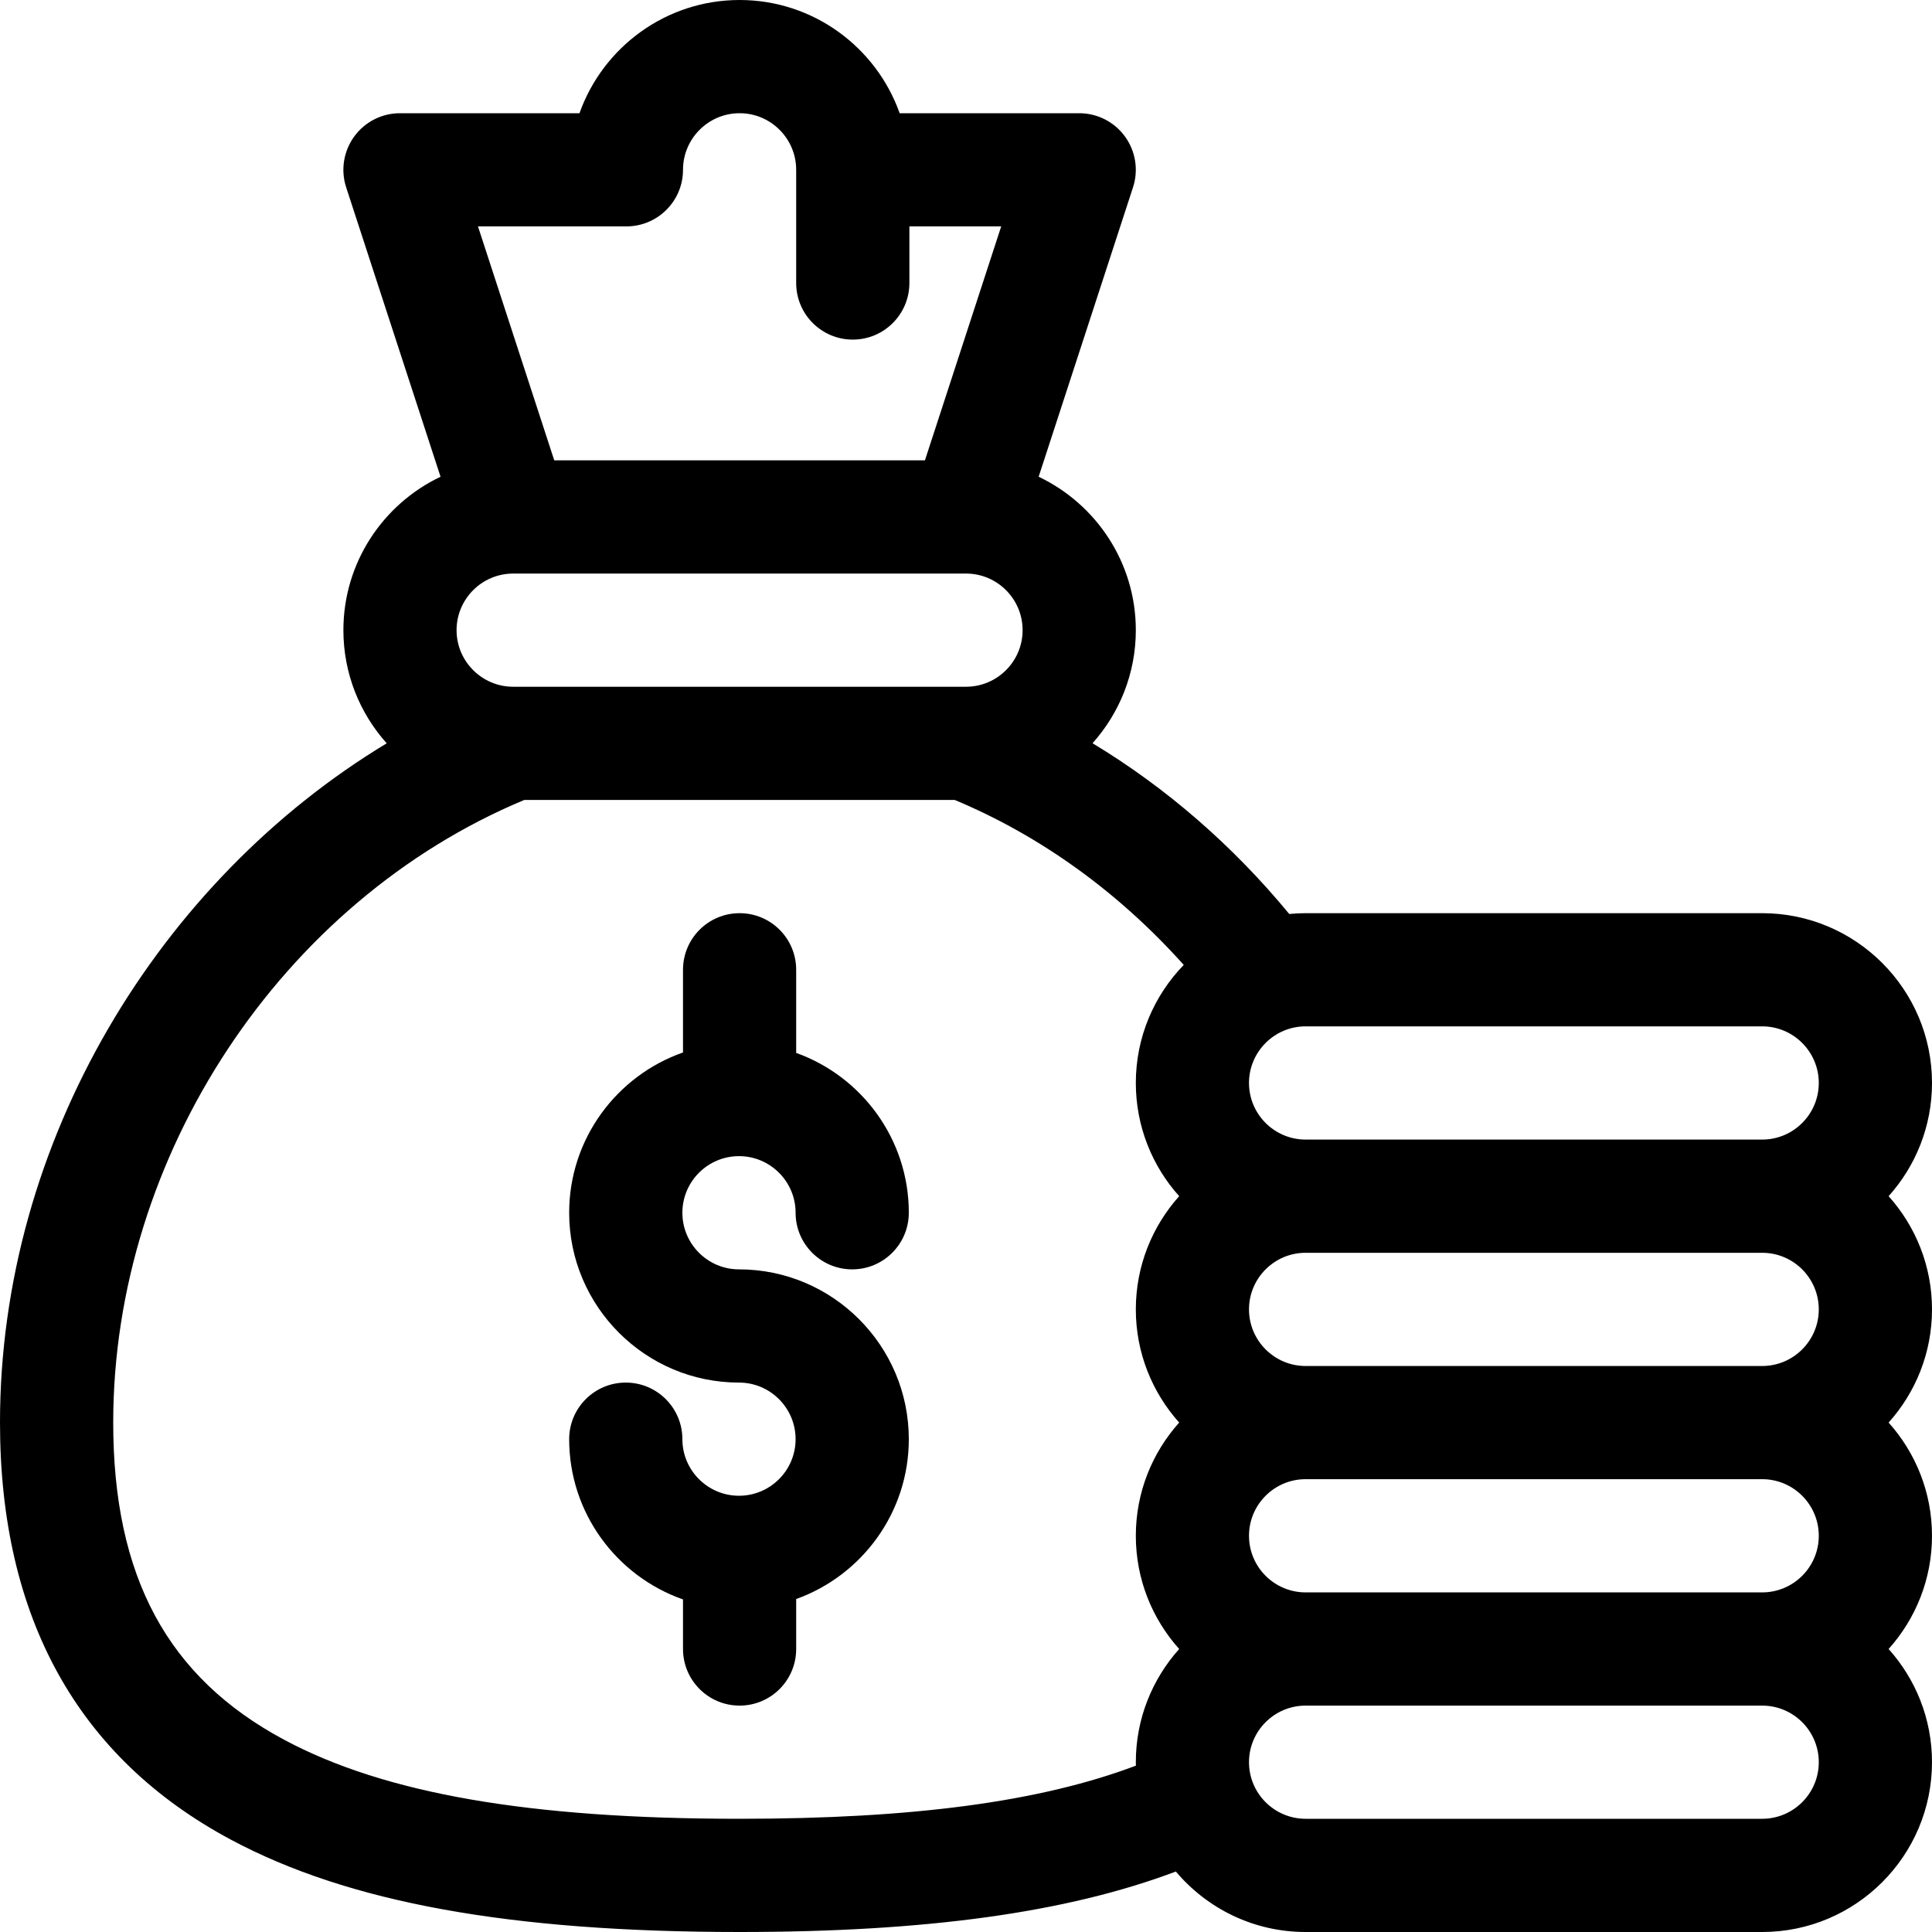<svg width="50" height="50" viewBox="0 0 50 50" fill="none" xmlns="http://www.w3.org/2000/svg">
<path d="M19.125 38.71C18.317 38.71 17.66 38.053 17.66 37.246C17.66 36.437 17.004 35.781 16.195 35.781C15.386 35.781 14.73 36.437 14.73 37.246C14.73 39.161 15.963 40.793 17.676 41.393V42.676C17.676 43.485 18.331 44.141 19.141 44.141C19.95 44.141 20.605 43.485 20.605 42.676V41.383C22.302 40.774 23.52 39.15 23.52 37.246C23.52 34.822 21.548 32.851 19.125 32.851C18.317 32.851 17.66 32.194 17.66 31.386C17.66 30.578 18.317 29.921 19.125 29.921C19.933 29.921 20.59 30.578 20.59 31.386C20.59 32.195 21.246 32.851 22.055 32.851C22.864 32.851 23.52 32.195 23.52 31.386C23.52 29.482 22.302 27.858 20.605 27.249V25.098C20.605 24.289 19.95 23.633 19.141 23.633C18.331 23.633 17.676 24.289 17.676 25.098V27.238C15.963 27.838 14.73 29.47 14.73 31.386C14.73 33.809 16.702 35.781 19.125 35.781C19.933 35.781 20.59 36.438 20.59 37.246C20.59 38.053 19.933 38.71 19.125 38.71Z" fill="black"/>
<path d="M5.971 47.608C9.019 49.24 13.204 50 19.141 50C23.971 50 27.606 49.499 30.431 48.435C31.237 49.391 32.443 50 33.789 50H45.605C48.029 50 50 48.029 50 45.605C50 44.481 49.575 43.454 48.877 42.676C49.575 41.898 50 40.871 50 39.746C50 38.621 49.575 37.595 48.877 36.816C49.575 36.038 50 35.011 50 33.887C50 32.762 49.575 31.735 48.877 30.957C49.575 30.179 50 29.152 50 28.027C50 25.604 48.029 23.633 45.605 23.633H33.789C33.646 23.633 33.505 23.64 33.366 23.654C31.896 21.873 30.173 20.38 28.275 19.235C28.97 18.457 29.395 17.432 29.395 16.309C29.395 14.558 28.365 13.044 26.88 12.338L29.322 4.849C29.468 4.403 29.391 3.914 29.115 3.534C28.84 3.154 28.399 2.93 27.93 2.93H23.283C22.678 1.225 21.05 0 19.141 0C17.231 0 15.602 1.225 14.997 2.93H10.352C9.882 2.93 9.442 3.154 9.166 3.534C8.891 3.914 8.813 4.403 8.959 4.849L11.401 12.338C9.916 13.044 8.887 14.558 8.887 16.309C8.887 17.432 9.311 18.459 10.008 19.237C4.131 22.784 0 29.521 0 36.816C0 41.856 2.009 45.486 5.971 47.608ZM47.07 33.887C47.07 34.694 46.413 35.352 45.605 35.352H33.789C32.981 35.352 32.324 34.694 32.324 33.887C32.324 33.079 32.981 32.422 33.789 32.422H45.605C46.413 32.422 47.07 33.079 47.07 33.887ZM47.07 39.746C47.07 40.554 46.413 41.211 45.605 41.211H33.789C32.981 41.211 32.324 40.554 32.324 39.746C32.324 38.938 32.981 38.281 33.789 38.281H45.605C46.413 38.281 47.07 38.938 47.07 39.746ZM45.605 47.07H33.789C32.981 47.07 32.324 46.413 32.324 45.605C32.324 44.798 32.981 44.141 33.789 44.141H45.605C46.413 44.141 47.07 44.798 47.07 45.605C47.07 46.413 46.413 47.07 45.605 47.07ZM47.07 28.027C47.07 28.835 46.413 29.492 45.605 29.492H33.789C32.981 29.492 32.324 28.835 32.324 28.027C32.324 27.22 32.981 26.562 33.789 26.562H45.605C46.413 26.562 47.07 27.22 47.07 28.027ZM24.958 17.773H13.324C13.311 17.773 13.298 17.773 13.285 17.773H13.281C12.474 17.773 11.816 17.116 11.816 16.309C11.816 15.502 12.471 14.846 13.277 14.844H13.281C13.284 14.844 13.288 14.844 13.291 14.844H24.99C24.993 14.844 24.997 14.844 25 14.844H25.005C25.81 14.846 26.465 15.502 26.465 16.309C26.465 17.116 25.808 17.773 25 17.773H24.995C24.983 17.773 24.971 17.773 24.958 17.773ZM16.211 5.859C17.02 5.859 17.676 5.204 17.676 4.395C17.676 3.587 18.333 2.93 19.141 2.93C19.948 2.93 20.605 3.587 20.605 4.395V7.324C20.605 8.133 21.261 8.789 22.07 8.789C22.879 8.789 23.535 8.133 23.535 7.324V5.859H25.911L23.937 11.914H14.344L12.37 5.859H16.211ZM13.567 20.703H24.709C26.927 21.63 28.949 23.089 30.635 24.972C29.868 25.764 29.395 26.841 29.395 28.027C29.395 29.152 29.82 30.179 30.517 30.957C29.82 31.735 29.395 32.762 29.395 33.887C29.395 35.011 29.82 36.038 30.517 36.816C29.82 37.595 29.395 38.621 29.395 39.746C29.395 40.871 29.82 41.898 30.517 42.676C29.82 43.454 29.395 44.481 29.395 45.605C29.395 45.636 29.396 45.665 29.397 45.695C26.919 46.631 23.618 47.07 19.141 47.07C13.705 47.07 9.96 46.42 7.354 45.025C4.335 43.409 2.93 40.801 2.93 36.816C2.93 29.907 7.291 23.323 13.567 20.703Z" fill="black"/>
</svg>
